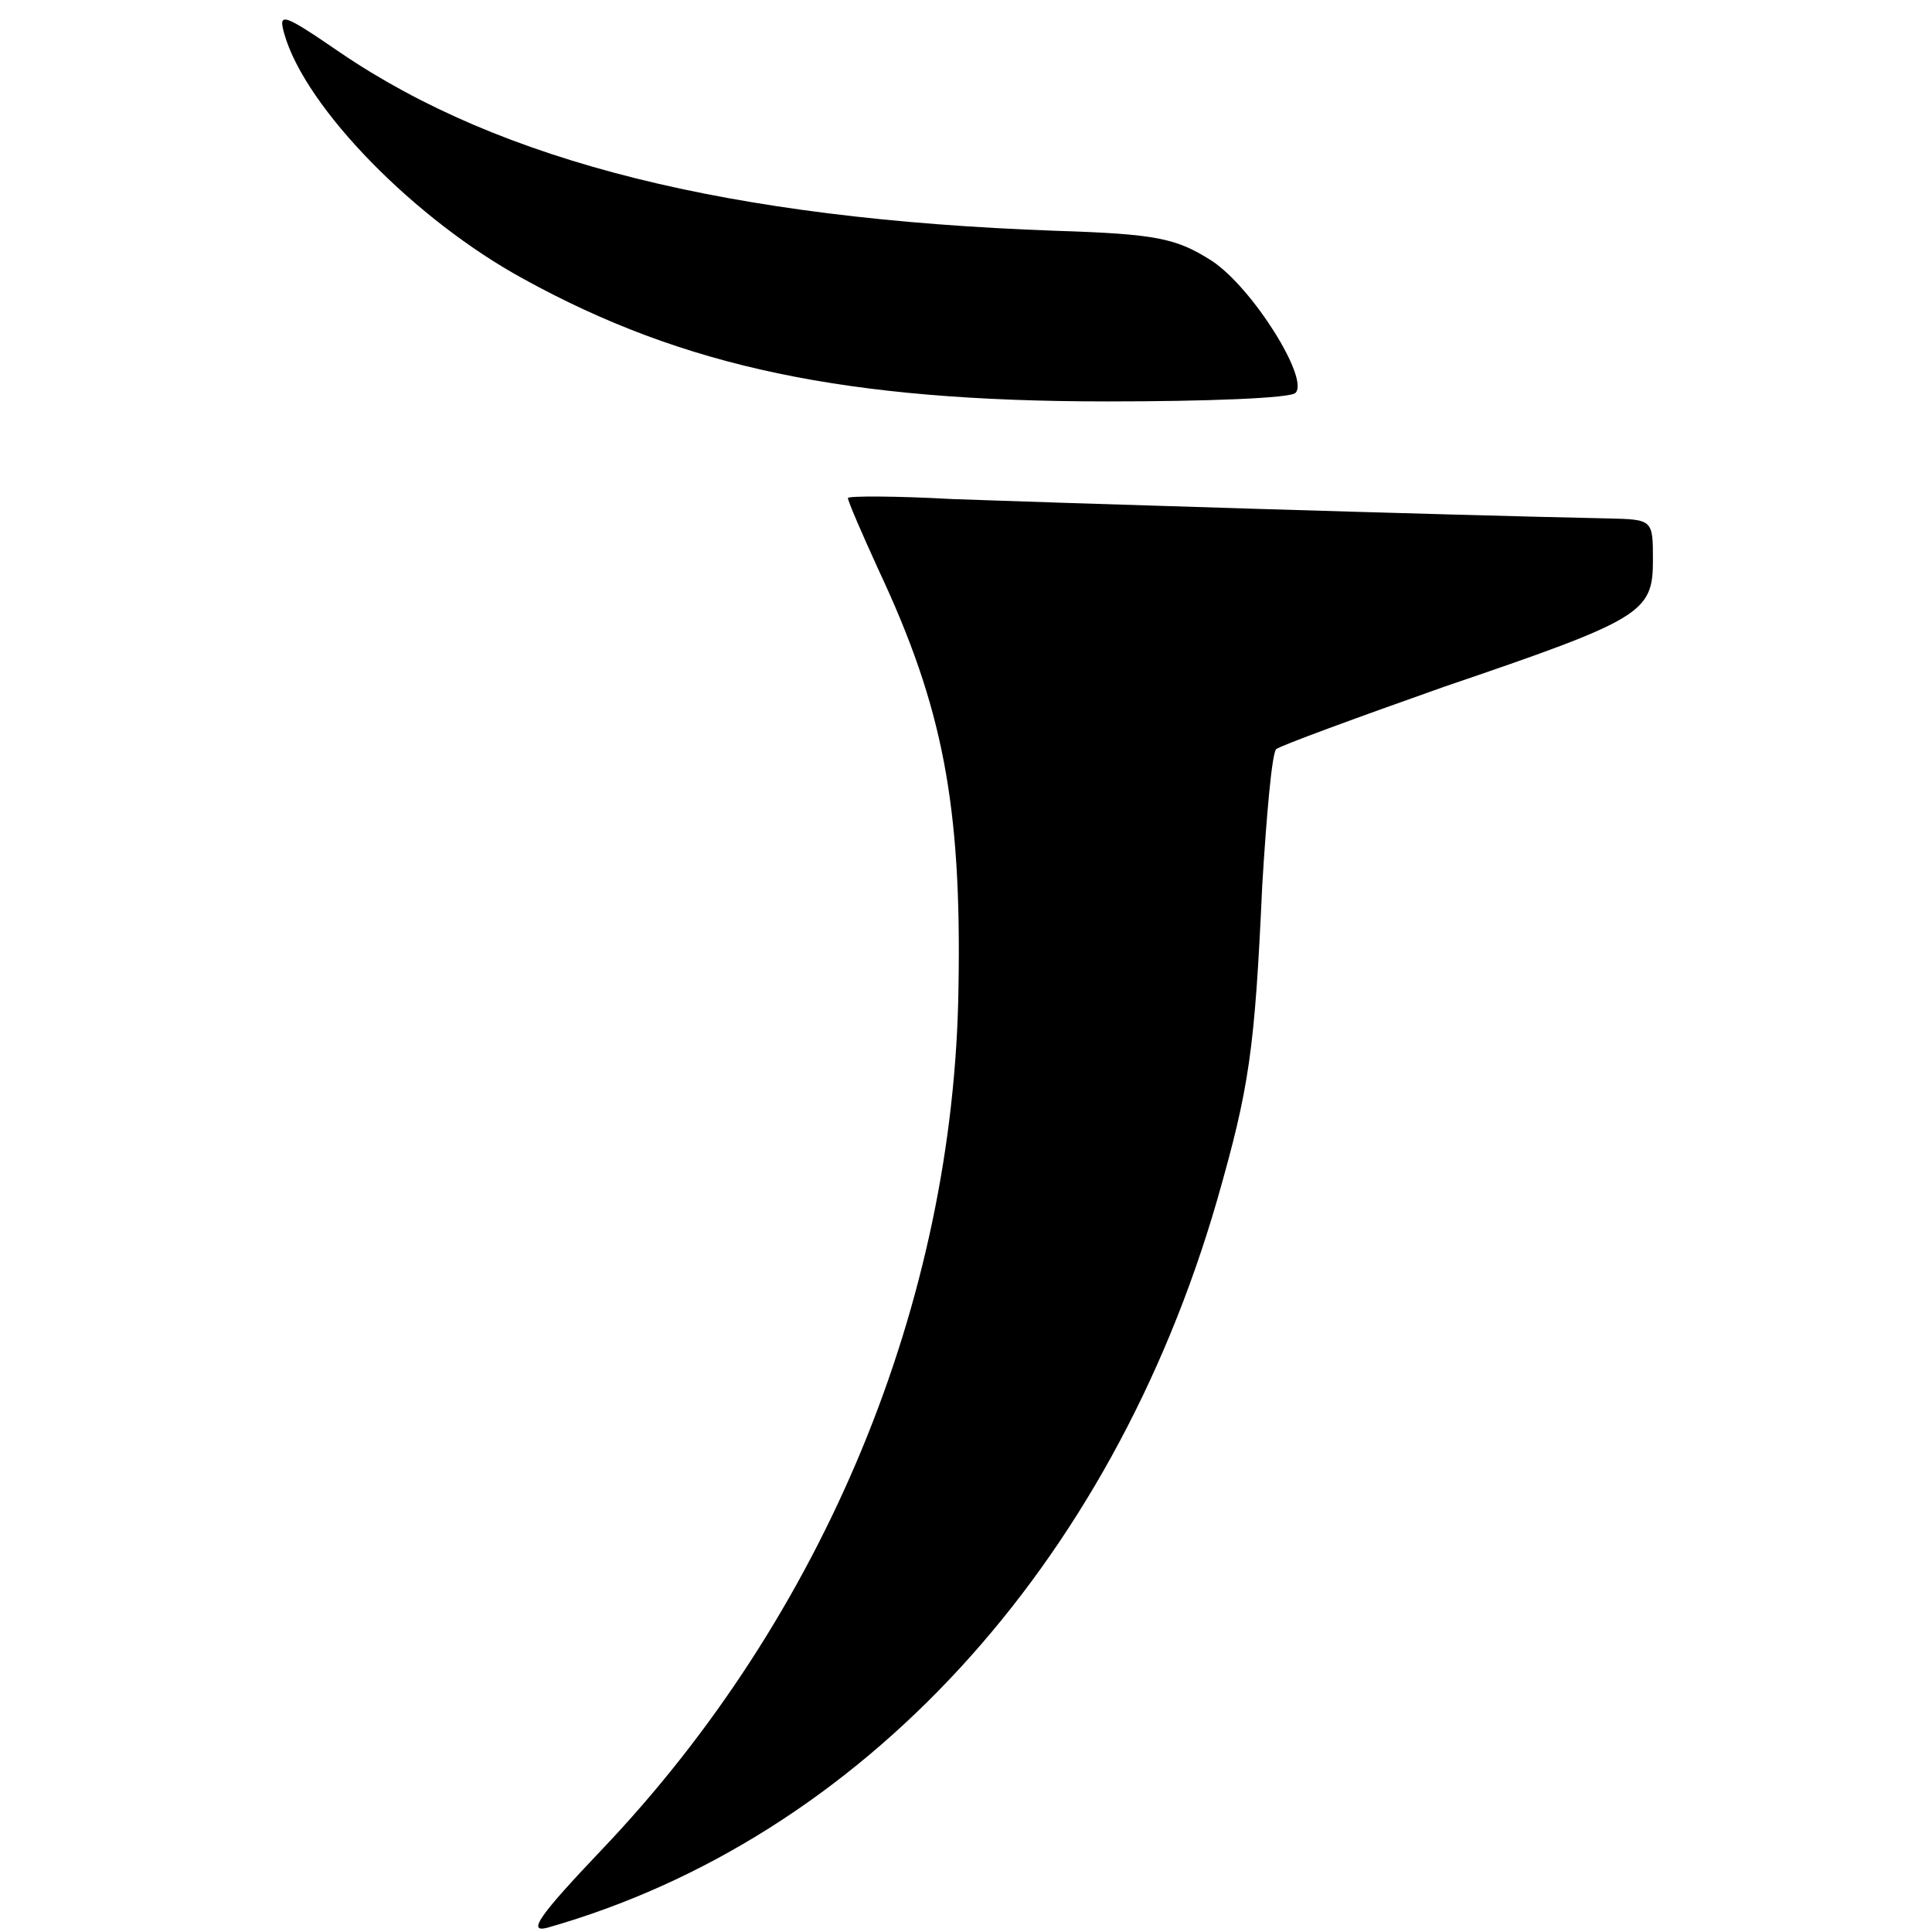 <?xml version="1.0" standalone="no"?>
<!DOCTYPE svg PUBLIC "-//W3C//DTD SVG 20010904//EN"
 "http://www.w3.org/TR/2001/REC-SVG-20010904/DTD/svg10.dtd">
<svg version="1.0" xmlns="http://www.w3.org/2000/svg"
 width="180pt" height="180pt" viewBox="0 0 180 180"
 preserveAspectRatio="xMidYMid meet">
<g transform="translate(0,180) scale(0.1,-0.1)"
fill="#000000" stroke="none">
<path d="M265 1768 c20 -69 122 -173 223 -228 149 -82 300 -114 544 -114 92 0
171 3 175 8 13 13 -40 98 -78 123 -33 21 -51 25 -146 28 -304 11 -516 64 -666
166 -54 37 -58 38 -52 17z"/>
<path d="M790 1336 c0 -3 13 -33 29 -68 59 -126 77 -217 74 -388 -4 -293 -125
-586 -333 -804 -58 -61 -69 -77 -50 -72 292 83 525 336 624 678 30 105 35 139
42 293 4 66 9 123 13 127 3 3 74 29 156 58 185 63 195 69 195 118 0 38 0 38
-42 39 -148 3 -529 15 -610 18 -54 3 -98 3 -98 1z"/>
</g>
</svg>
